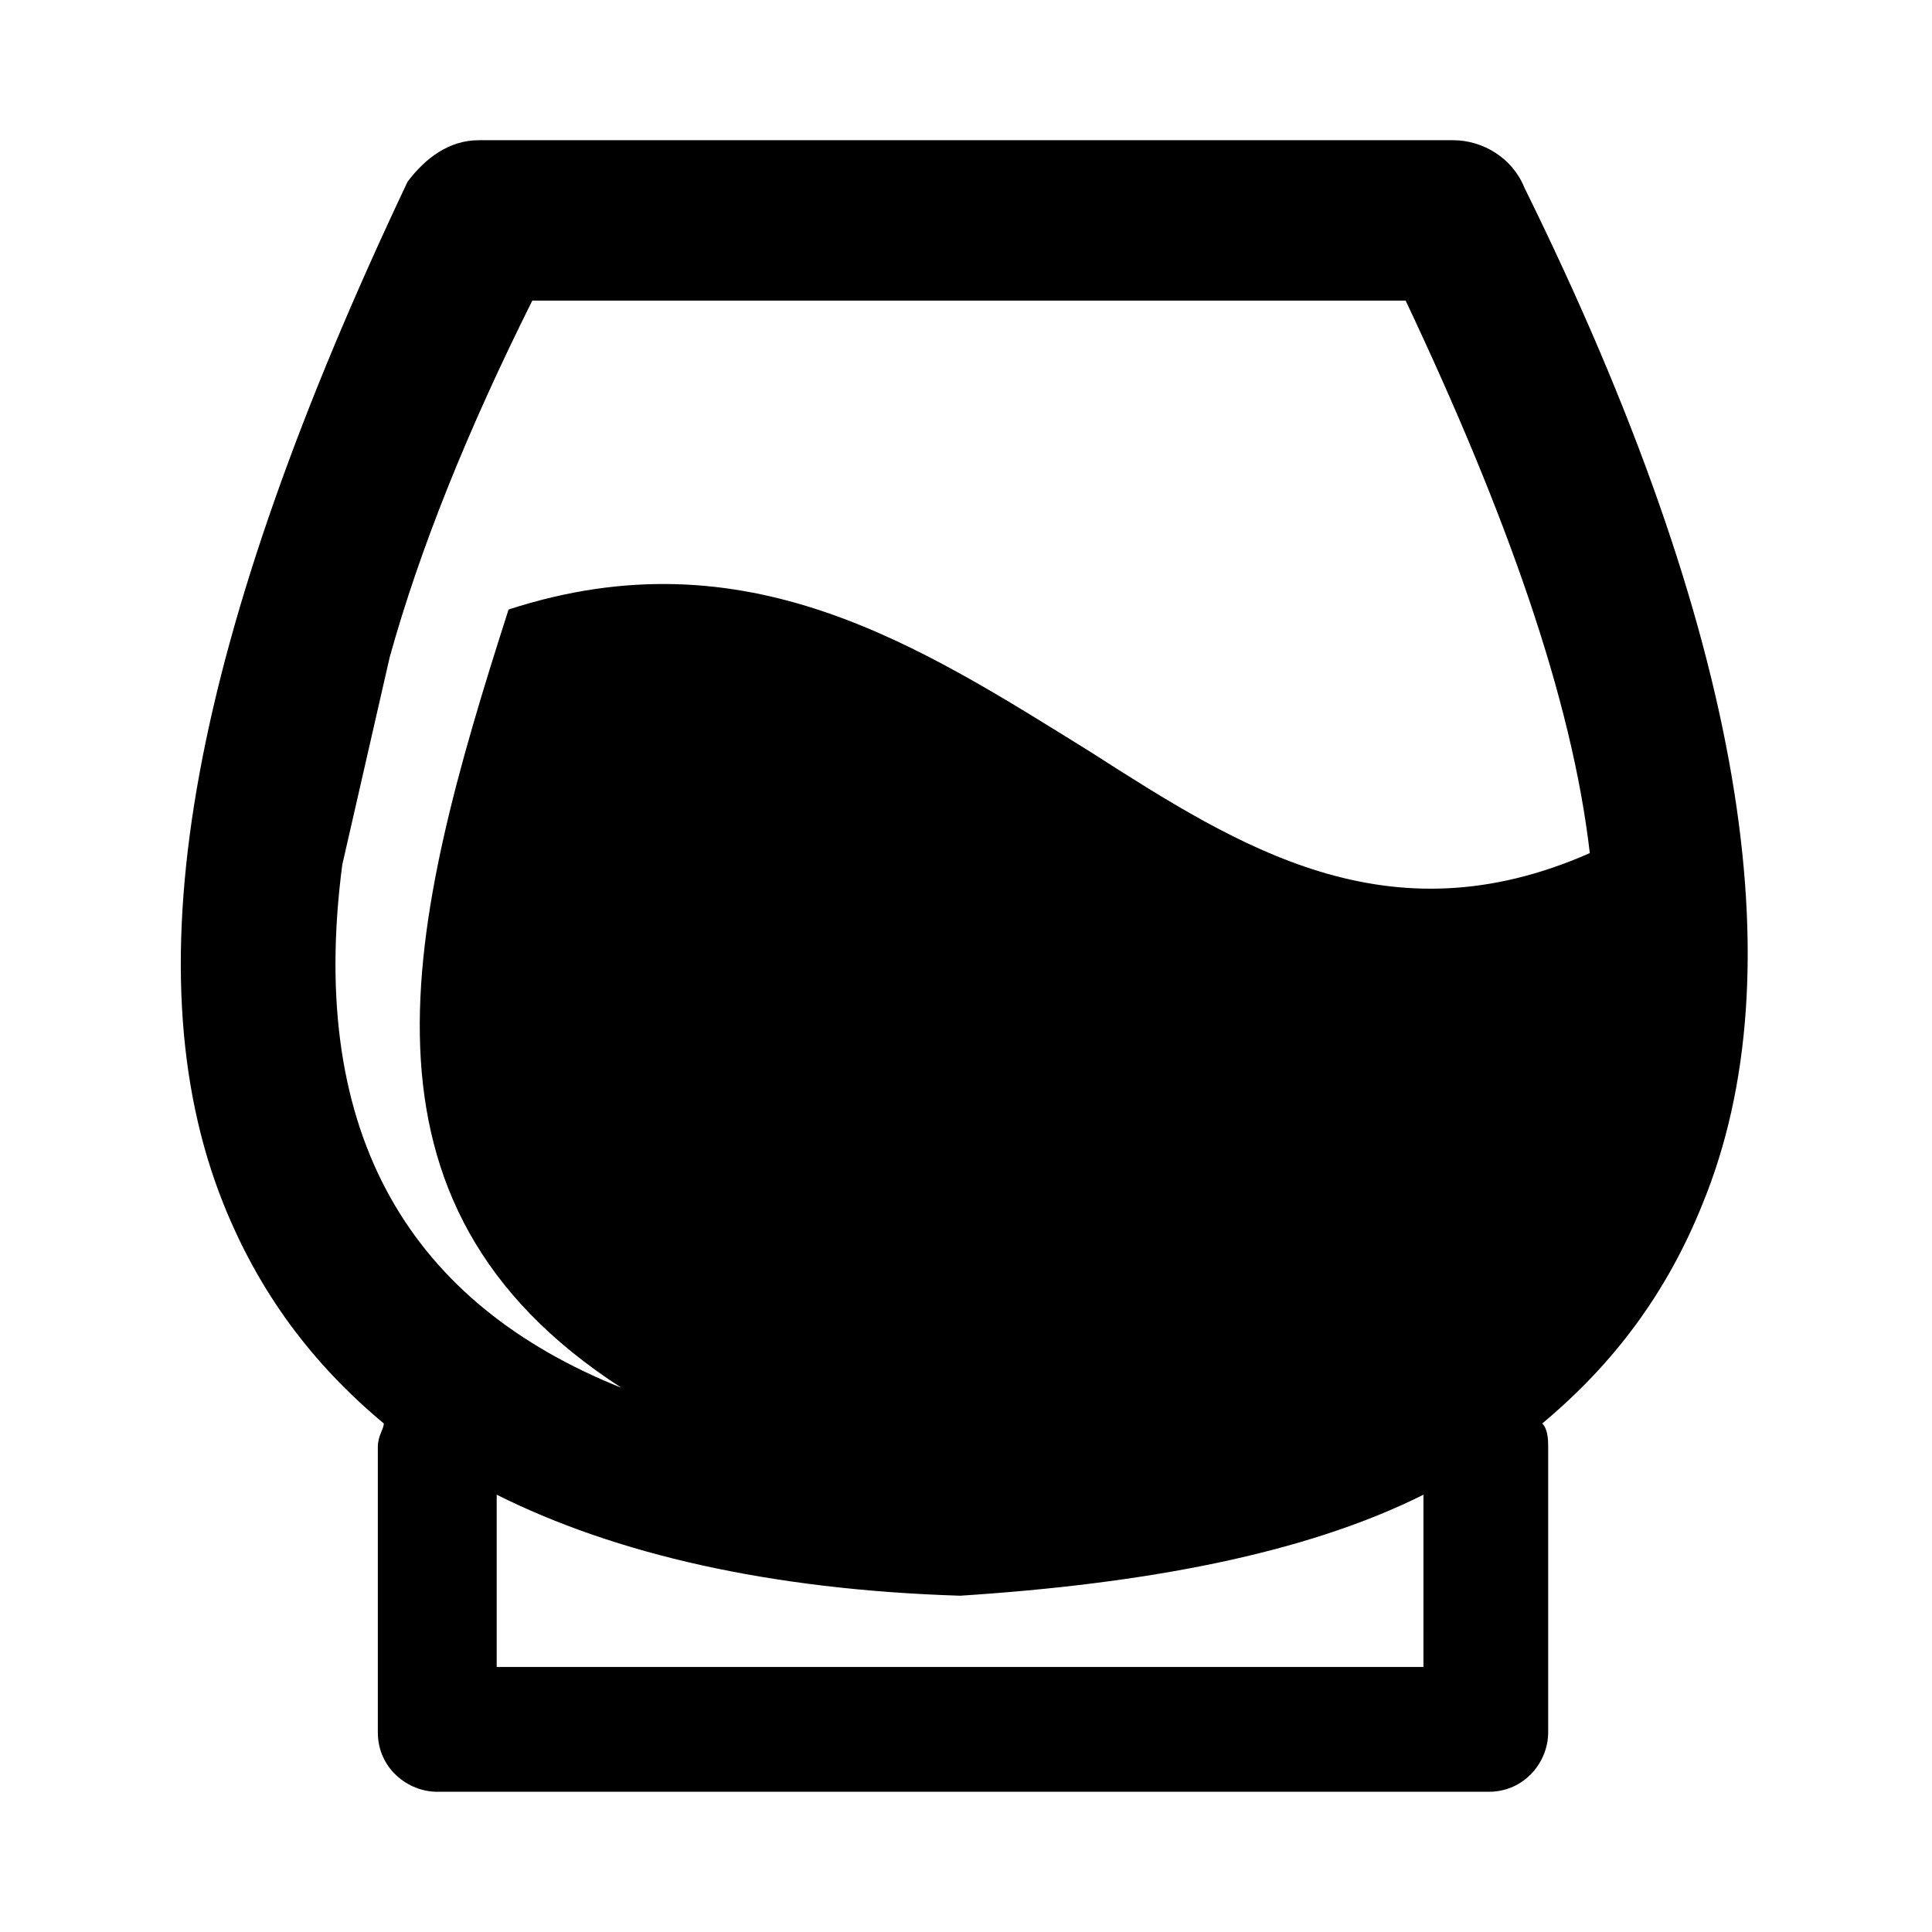 <?xml version="1.0" encoding="UTF-8"?>
<!-- Uploaded to: ICON Repo, www.iconrepo.com, Generator: ICON Repo Mixer Tools -->
<svg fill="#000000" width="800px" height="800px" version="1.1" viewBox="144 144 512 512" xmlns="http://www.w3.org/2000/svg">
 <path d="m547.99 193.75c-3.148-7.871-11.02-12.594-18.895-12.594h-258.2c-7.871 0-14.168 4.723-18.895 11.02-56.68 119.66-73.996 207.82-48.805 270.8 9.445 23.617 23.617 42.508 42.508 58.254 0 1.574-1.574 3.148-1.574 6.297v75.57c0 9.445 7.871 15.742 15.742 15.742h278.67c9.445 0 15.742-7.871 15.742-15.742v-75.57c0-1.574 0-4.723-1.574-6.297 18.895-15.742 33.062-34.637 42.508-58.254 25.195-61.402 11.027-151.14-47.227-269.23zm-313.3 179.48 12.594-55.105c7.871-28.34 20.469-59.828 37.785-94.465h231.44c26.766 56.68 44.082 105.48 48.805 146.42-53.531 23.617-92.891-1.574-132.25-26.766-45.656-28.34-91.316-58.254-154.29-37.785-26.766 83.445-45.656 157.44 29.914 206.25-55.102-22.039-83.441-66.121-73.992-138.54zm289.69 212.54h-248.75v-45.656c31.488 15.742 72.422 25.191 122.8 26.766 48.805-3.148 91.316-11.02 122.8-26.766l-0.004 45.656z"/>
</svg>